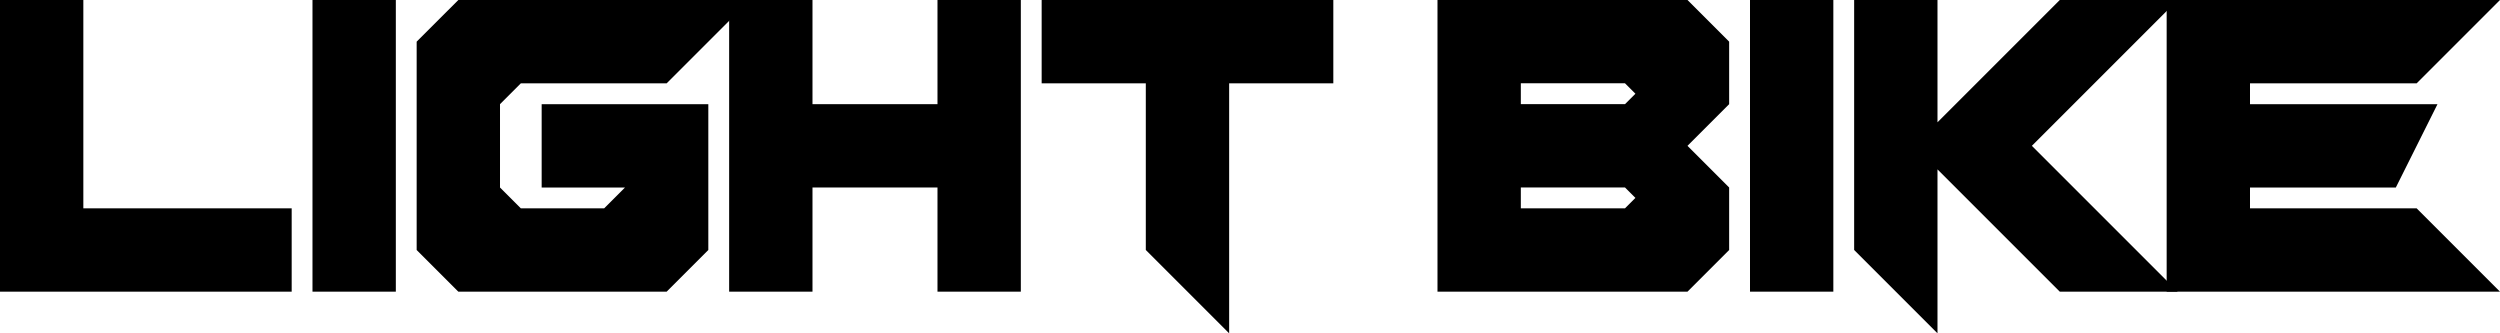<?xml version="1.0" encoding="UTF-8"?><svg id="Layer_1" xmlns="http://www.w3.org/2000/svg" viewBox="0 0 1055 140.67"><path d="m0,0h35.17v87.92h87.92v35.17H0V0Z"/><path d="m167.04,123.08h-35.17V0h35.17v123.08Z"/><path d="m316.5,0l-35.17,35.17h-61.54l-8.79,8.79v35.17l8.79,8.79h35.17l8.79-8.79h-35.17v-35.17h70.33v61.54l-17.58,17.58h-87.92l-17.58-17.58V17.58L193.42,0h123.08Z"/><path d="m395.62,43.96V0h35.17v123.08h-35.17v-43.96h-52.75v43.96h-35.17V0h35.17v43.96h52.75Z"/><path d="m483.54,35.17h-43.96V0h123.08v35.17h-43.96v105.5l-35.17-35.17V35.17Z"/><path d="m606.62,123.08V0h105.5l17.58,17.58v26.38l-17.58,17.58,17.58,17.58v26.38l-17.58,17.58h-105.5Zm35.17-87.92v8.79h43.96l4.4-4.4-4.4-4.4h-43.96Zm0,43.96v8.79h43.96l4.4-4.4-4.4-4.4h-43.96Z"/><path d="m773.67,123.08h-35.17V0h35.17v123.08Z"/><path d="m817.62,51.61L869.23,0h49.76l-61.54,61.54,61.54,61.54h-49.76l-51.61-51.61v69.19l-35.17-35.17V0h35.17v51.61Z"/><path d="m949.5,43.96h79.12l-17.58,35.17h-61.54v8.79h70.33l35.17,35.17h-140.67V0h140.67l-35.17,35.17h-70.33v8.79Z"/></svg>